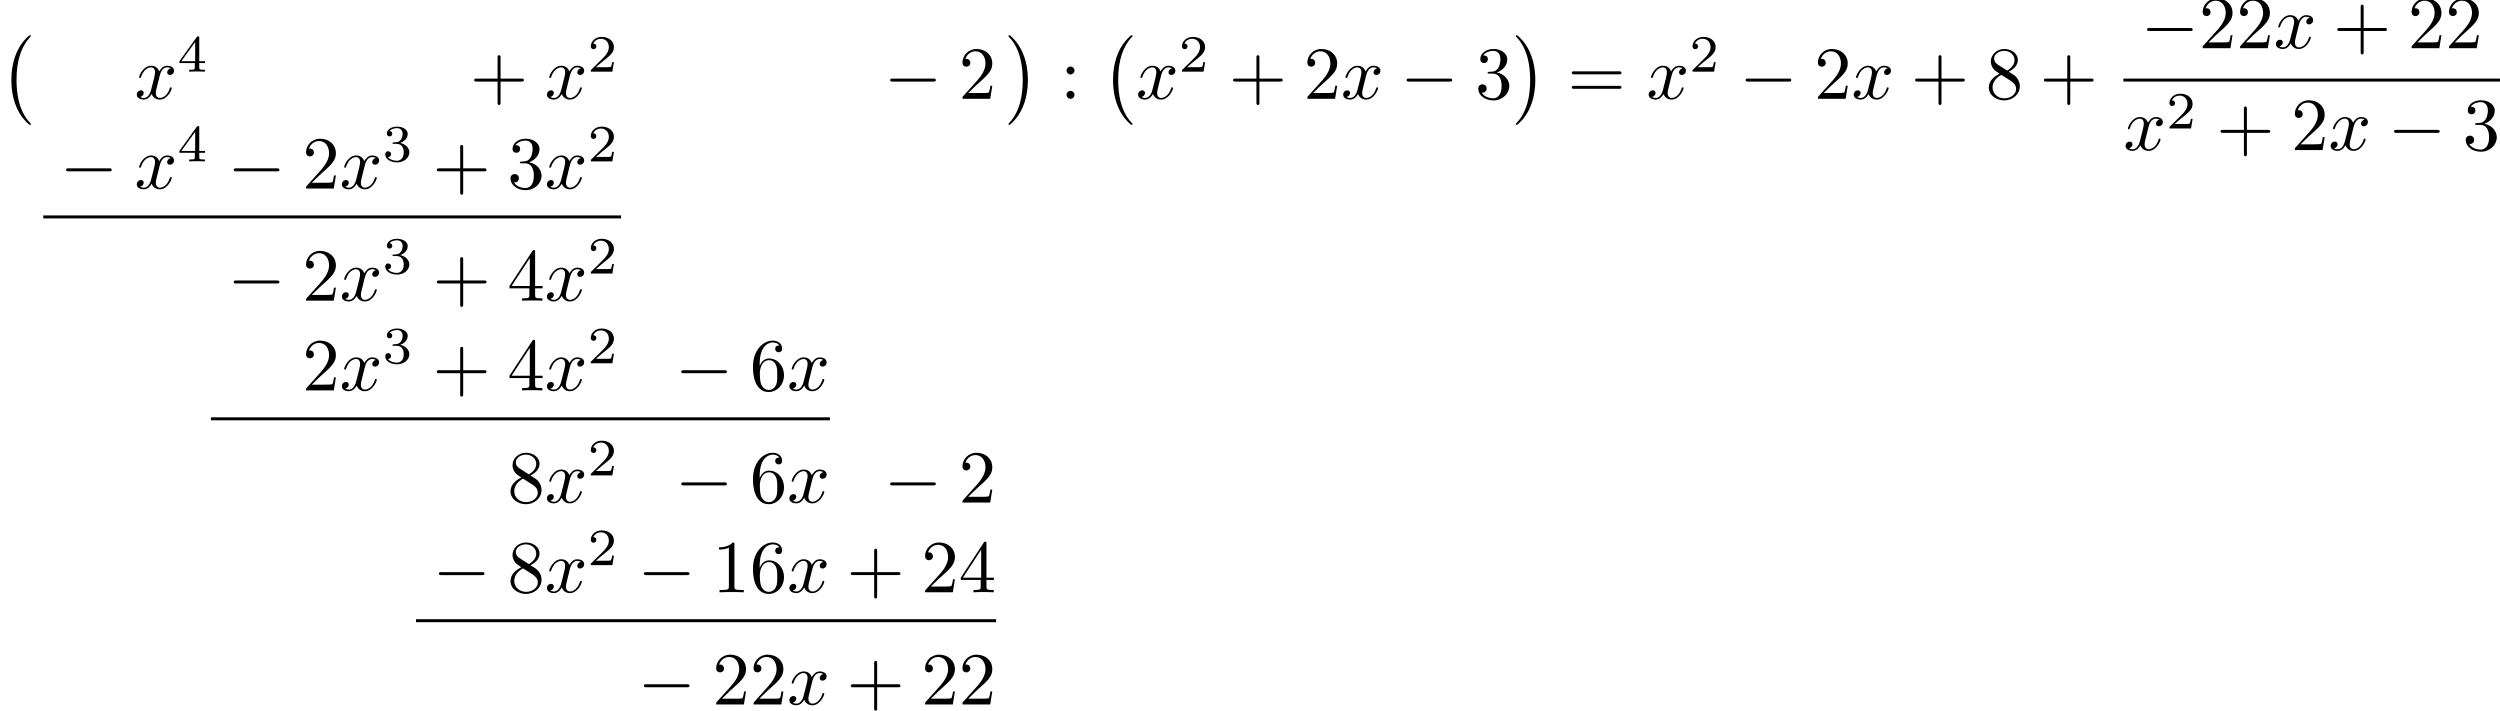 <?xml version='1.0' encoding='ISO-8859-1'?>
<!DOCTYPE svg PUBLIC "-//W3C//DTD SVG 1.1//EN" "http://www.w3.org/Graphics/SVG/1.1/DTD/svg11.dtd">
<!-- Generated by CodeCogs Sat Dec 14 15:35:14 2013 -->
<svg height='142.564' preserveAspectRatio='xMinYMin' version='1.1' viewBox='0 0 501.503 142.564' width='501.503' xmlns='http://www.w3.org/2000/svg' xmlns:xlink='http://www.w3.org/1999/xlink'>
<defs>
<path d='M4.13 11.49C4.13 11.45 4.11 11.43 4.09 11.4C3.63 10.91 2.95 10.1 2.53 8.47C2.3 7.56 2.21 6.53 2.21 5.6C2.21 2.97 2.84 1.13 4.04 -0.17C4.13 -0.26 4.13 -0.28 4.13 -0.3C4.13 -0.4 4.05 -0.4 4.01 -0.4C3.86 -0.4 3.32 0.2 3.19 0.35C2.17 1.56 1.52 3.36 1.52 5.59C1.52 7.01 1.77 9.02 3.08 10.71C3.18 10.83 3.83 11.59 4.01 11.59C4.05 11.59 4.13 11.59 4.13 11.49Z' id='g40'/>
<path d='M3.05 5.6C3.05 4.18 2.8 2.17 1.49 0.48C1.39 0.36 0.74 -0.4 0.56 -0.4C0.51 -0.4 0.44 -0.38 0.44 -0.3C0.44 -0.26 0.46 -0.23 0.5 -0.2C0.98 0.32 1.63 1.13 2.04 2.72C2.27 3.63 2.36 4.66 2.36 5.59C2.36 6.6 2.27 7.62 2.01 8.6C1.63 10 1.04 10.8 0.53 11.36C0.44 11.45 0.44 11.47 0.44 11.49C0.44 11.57 0.51 11.59 0.56 11.59C0.71 11.59 1.26 10.98 1.38 10.84C2.4 9.63 3.05 7.83 3.05 5.6Z' id='g41'/>
<path d='M7.932 -2.76C8.1 -2.76 8.328 -2.76 8.328 -3S8.1 -3.24 7.932 -3.24H1.392C1.224 -3.24 0.996 -3.24 0.996 -3S1.224 -2.76 1.392 -2.76H7.932Z' id='g20'/>
<path d='M3.34 -3.02C3.4 -3.28 3.63 -4.2 4.33 -4.2C4.38 -4.2 4.62 -4.2 4.83 -4.07C4.55 -4.02 4.35 -3.77 4.35 -3.53C4.35 -3.37 4.46 -3.18 4.73 -3.18C4.95 -3.18 5.27 -3.36 5.27 -3.76C5.27 -4.28 4.68 -4.42 4.34 -4.42C3.76 -4.42 3.41 -3.89 3.29 -3.66C3.04 -4.32 2.5 -4.42 2.21 -4.42C1.17 -4.42 0.6 -3.13 0.6 -2.88C0.6 -2.78 0.7 -2.78 0.72 -2.78C0.8 -2.78 0.83 -2.8 0.85 -2.89C1.19 -3.95 1.85 -4.2 2.19 -4.2C2.38 -4.2 2.73 -4.11 2.73 -3.53C2.73 -3.22 2.56 -2.55 2.19 -1.15C2.03 -0.53 1.68 -0.11 1.24 -0.11C1.18 -0.11 0.95 -0.11 0.74 -0.24C0.99 -0.29 1.21 -0.5 1.21 -0.78C1.21 -1.05 0.99 -1.13 0.84 -1.13C0.54 -1.13 0.29 -0.87 0.29 -0.55C0.29 -0.09 0.79 0.11 1.23 0.11C1.89 0.11 2.25 -0.59 2.28 -0.65C2.4 -0.28 2.76 0.11 3.36 0.11C4.39 0.11 4.96 -1.18 4.96 -1.43C4.96 -1.53 4.87 -1.53 4.84 -1.53C4.75 -1.53 4.73 -1.49 4.71 -1.42C4.38 -0.35 3.7 -0.11 3.38 -0.11C2.99 -0.11 2.83 -0.43 2.83 -0.77C2.83 -0.99 2.89 -1.21 3 -1.65L3.34 -3.02Z' id='g5120'/>
<path d='M3.535 -1.274H3.297C3.276 -1.12 3.206 -0.707 3.115 -0.637C3.059 -0.595 2.52 -0.595 2.422 -0.595H1.134C1.869 -1.246 2.114 -1.442 2.534 -1.771C3.052 -2.184 3.535 -2.618 3.535 -3.283C3.535 -4.13 2.793 -4.648 1.897 -4.648C1.029 -4.648 0.441 -4.039 0.441 -3.395C0.441 -3.038 0.742 -3.003 0.812 -3.003C0.98 -3.003 1.183 -3.122 1.183 -3.374C1.183 -3.5 1.134 -3.745 0.77 -3.745C0.987 -4.242 1.463 -4.396 1.792 -4.396C2.492 -4.396 2.856 -3.85 2.856 -3.283C2.856 -2.674 2.422 -2.191 2.198 -1.939L0.511 -0.273C0.441 -0.21 0.441 -0.196 0.441 -0H3.325L3.535 -1.274Z' id='g650'/>
<path d='M1.911 -2.338C2.457 -2.338 2.849 -1.96 2.849 -1.211C2.849 -0.343 2.345 -0.084 1.939 -0.084C1.659 -0.084 1.043 -0.161 0.749 -0.574C1.078 -0.588 1.155 -0.819 1.155 -0.966C1.155 -1.19 0.987 -1.351 0.77 -1.351C0.574 -1.351 0.378 -1.232 0.378 -0.945C0.378 -0.287 1.106 0.14 1.953 0.14C2.926 0.14 3.598 -0.511 3.598 -1.211C3.598 -1.757 3.15 -2.303 2.38 -2.464C3.115 -2.73 3.381 -3.255 3.381 -3.682C3.381 -4.235 2.744 -4.648 1.967 -4.648S0.595 -4.27 0.595 -3.71C0.595 -3.472 0.749 -3.339 0.959 -3.339C1.176 -3.339 1.316 -3.5 1.316 -3.696C1.316 -3.899 1.176 -4.046 0.959 -4.06C1.204 -4.368 1.687 -4.445 1.946 -4.445C2.261 -4.445 2.702 -4.291 2.702 -3.682C2.702 -3.388 2.604 -3.066 2.422 -2.849C2.191 -2.583 1.995 -2.569 1.645 -2.548C1.47 -2.534 1.456 -2.534 1.421 -2.527C1.407 -2.527 1.351 -2.513 1.351 -2.436C1.351 -2.338 1.414 -2.338 1.533 -2.338H1.911Z' id='g651'/>
<path d='M3.703 -1.148V-1.4H2.926V-4.522C2.926 -4.669 2.926 -4.718 2.772 -4.718C2.688 -4.718 2.66 -4.718 2.59 -4.62L0.273 -1.4V-1.148H2.331V-0.574C2.331 -0.336 2.331 -0.252 1.764 -0.252H1.575V-0C1.925 -0.014 2.373 -0.028 2.625 -0.028C2.884 -0.028 3.332 -0.014 3.682 -0V-0.252H3.493C2.926 -0.252 2.926 -0.336 2.926 -0.574V-1.148H3.703ZM2.38 -3.962V-1.4H0.532L2.38 -3.962Z' id='g652'/>
<path d='M4.09 -2.3H6.88C7.02 -2.3 7.21 -2.3 7.21 -2.5S7.02 -2.7 6.88 -2.7H4.09V-5.5C4.09 -5.64 4.09 -5.83 3.89 -5.83S3.69 -5.64 3.69 -5.5V-2.7H0.89C0.75 -2.7 0.56 -2.7 0.56 -2.5S0.75 -2.3 0.89 -2.3H3.69V0.5C3.69 0.64 3.69 0.83 3.89 0.83S4.09 0.64 4.09 0.5V-2.3Z' id='g743'/>
<path d='M2.94 -6.4C2.94 -6.64 2.94 -6.66 2.71 -6.66C2.09 -6.02 1.21 -6.02 0.89 -6.02V-5.71C1.09 -5.71 1.68 -5.71 2.2 -5.97V-0.79C2.2 -0.43 2.17 -0.31 1.27 -0.31H0.95V-0C1.3 -0.03 2.17 -0.03 2.57 -0.03S3.84 -0.03 4.19 -0V-0.31H3.87C2.97 -0.31 2.94 -0.42 2.94 -0.79V-6.4Z' id='g749'/>
<path d='M4.49 -1.74H4.24C4.19 -1.44 4.12 -1 4.02 -0.85C3.95 -0.77 3.29 -0.77 3.07 -0.77H1.27L2.33 -1.8C3.89 -3.18 4.49 -3.72 4.49 -4.72C4.49 -5.86 3.59 -6.66 2.37 -6.66C1.24 -6.66 0.5 -5.74 0.5 -4.85C0.5 -4.29 1 -4.29 1.03 -4.29C1.2 -4.29 1.55 -4.41 1.55 -4.82C1.55 -5.08 1.37 -5.34 1.02 -5.34C0.94 -5.34 0.92 -5.34 0.89 -5.33C1.12 -5.98 1.66 -6.35 2.24 -6.35C3.15 -6.35 3.58 -5.54 3.58 -4.72C3.58 -3.92 3.08 -3.13 2.53 -2.51L0.61 -0.37C0.5 -0.26 0.5 -0.24 0.5 -0H4.21L4.49 -1.74Z' id='g750'/>
<path d='M2.9 -3.52C3.72 -3.79 4.3 -4.49 4.3 -5.28C4.3 -6.1 3.42 -6.66 2.46 -6.66C1.45 -6.66 0.69 -6.06 0.69 -5.3C0.69 -4.97 0.91 -4.78 1.2 -4.78C1.51 -4.78 1.71 -5 1.71 -5.29C1.71 -5.79 1.24 -5.79 1.09 -5.79C1.4 -6.28 2.06 -6.41 2.42 -6.41C2.83 -6.41 3.38 -6.19 3.38 -5.29C3.38 -5.17 3.36 -4.59 3.1 -4.15C2.8 -3.67 2.46 -3.64 2.21 -3.63C2.13 -3.62 1.89 -3.6 1.82 -3.6C1.74 -3.59 1.67 -3.58 1.67 -3.48C1.67 -3.37 1.74 -3.37 1.91 -3.37H2.35C3.17 -3.37 3.54 -2.69 3.54 -1.71C3.54 -0.35 2.85 -0.06 2.41 -0.06C1.98 -0.06 1.23 -0.23 0.88 -0.82C1.23 -0.77 1.54 -0.99 1.54 -1.37C1.54 -1.73 1.27 -1.93 0.98 -1.93C0.74 -1.93 0.42 -1.79 0.42 -1.35C0.42 -0.44 1.35 0.22 2.44 0.22C3.66 0.22 4.57 -0.69 4.57 -1.71C4.57 -2.53 3.94 -3.31 2.9 -3.52Z' id='g751'/>
<path d='M0.28 -1.65H2.94V-0.78C2.94 -0.42 2.92 -0.31 2.18 -0.31H1.97V-0C2.38 -0.03 2.9 -0.03 3.32 -0.03S4.27 -0.03 4.68 -0V-0.31H4.47C3.73 -0.31 3.71 -0.42 3.71 -0.78V-1.65H4.71V-1.96H3.71V-6.51C3.71 -6.71 3.71 -6.77 3.55 -6.77C3.46 -6.77 3.43 -6.77 3.35 -6.65L0.28 -1.96V-1.65ZM3 -1.96H0.56L3 -5.69V-1.96Z' id='g752'/>
<path d='M1.32 -3.28V-3.52C1.32 -6.05 2.56 -6.41 3.07 -6.41C3.31 -6.41 3.73 -6.35 3.95 -6.01C3.8 -6.01 3.4 -6.01 3.4 -5.56C3.4 -5.25 3.64 -5.1 3.86 -5.1C4.02 -5.1 4.32 -5.19 4.32 -5.58C4.32 -6.18 3.88 -6.66 3.05 -6.66C1.77 -6.66 0.42 -5.37 0.42 -3.16C0.42 -0.49 1.58 0.22 2.51 0.22C3.62 0.22 4.57 -0.72 4.57 -2.04C4.57 -3.31 3.68 -4.27 2.57 -4.27C1.89 -4.27 1.52 -3.76 1.32 -3.28ZM2.51 -0.06C1.88 -0.06 1.58 -0.66 1.52 -0.81C1.34 -1.28 1.34 -2.08 1.34 -2.26C1.34 -3.04 1.66 -4.04 2.56 -4.04C2.72 -4.04 3.18 -4.04 3.49 -3.42C3.67 -3.05 3.67 -2.54 3.67 -2.05C3.67 -1.57 3.67 -1.07 3.5 -0.71C3.2 -0.11 2.74 -0.06 2.51 -0.06Z' id='g754'/>
<path d='M1.63 -4.57C1.17 -4.87 1.13 -5.21 1.13 -5.38C1.13 -5.99 1.78 -6.41 2.49 -6.41C3.22 -6.41 3.86 -5.89 3.86 -5.17C3.86 -4.6 3.47 -4.12 2.87 -3.77L1.63 -4.57ZM3.09 -3.62C3.81 -3.99 4.3 -4.51 4.3 -5.17C4.3 -6.09 3.41 -6.66 2.5 -6.66C1.5 -6.66 0.69 -5.92 0.69 -4.99C0.69 -4.81 0.71 -4.36 1.13 -3.89C1.24 -3.77 1.61 -3.52 1.86 -3.35C1.28 -3.06 0.42 -2.5 0.42 -1.51C0.42 -0.45 1.44 0.22 2.49 0.22C3.62 0.22 4.57 -0.61 4.57 -1.68C4.57 -2.04 4.46 -2.49 4.08 -2.91C3.89 -3.12 3.73 -3.22 3.09 -3.62ZM2.09 -3.2C2.37 -3.03 2.84 -2.73 3.32 -2.42C3.6 -2.23 4.07 -1.93 4.07 -1.32C4.07 -0.58 3.32 -0.06 2.5 -0.06C1.64 -0.06 0.92 -0.68 0.92 -1.51C0.92 -2.09 1.24 -2.73 2.09 -3.2Z' id='g756'/>
<path d='M1.92 -3.78C1.92 -4.07 1.68 -4.31 1.39 -4.31S0.86 -4.07 0.86 -3.78S1.1 -3.25 1.39 -3.25S1.92 -3.49 1.92 -3.78ZM1.92 -0.53C1.92 -0.82 1.68 -1.06 1.39 -1.06S0.86 -0.82 0.86 -0.53S1.1 -0 1.39 -0S1.92 -0.24 1.92 -0.53Z' id='g758'/>
<path d='M6.87 -3.27C7.02 -3.27 7.21 -3.27 7.21 -3.47S7.02 -3.67 6.88 -3.67H0.89C0.75 -3.67 0.56 -3.67 0.56 -3.47S0.75 -3.27 0.9 -3.27H6.87ZM6.88 -1.33C7.02 -1.33 7.21 -1.33 7.21 -1.53S7.02 -1.73 6.87 -1.73H0.9C0.75 -1.73 0.56 -1.73 0.56 -1.53S0.75 -1.33 0.89 -1.33H6.88Z' id='g761'/>
<use id='g80' transform='scale(0.833)' xlink:href='#g20'/>
</defs>
<g id='page1' transform='matrix(1.5 0 0 1.5 -106.5 -90.9)'>
<use x='71' xlink:href='#g40' y='65.71'/>
<use x='89.005' xlink:href='#g5120' y='73.81'/>
<use x='94.721' xlink:href='#g652' y='70.181'/>
<use x='133.853' xlink:href='#g743' y='73.81'/>
<use x='143.853' xlink:href='#g5120' y='73.81'/>
<use x='149.568' xlink:href='#g650' y='70.181'/>
<use x='189.214' xlink:href='#g80' y='73.81'/>
<use x='199.214' xlink:href='#g750' y='73.81'/>
<use x='205.414' xlink:href='#g41' y='65.71'/>
<use x='212.775' xlink:href='#g758' y='73.81'/>
<use x='218.33' xlink:href='#g40' y='65.71'/>
<use x='222.914' xlink:href='#g5120' y='73.81'/>
<use x='228.629' xlink:href='#g650' y='70.181'/>
<use x='235.337' xlink:href='#g743' y='73.81'/>
<use x='245.337' xlink:href='#g750' y='73.81'/>
<use x='250.337' xlink:href='#g5120' y='73.81'/>
<use x='258.275' xlink:href='#g80' y='73.81'/>
<use x='268.275' xlink:href='#g751' y='73.81'/>
<use x='273.275' xlink:href='#g41' y='65.71'/>
<use x='280.636' xlink:href='#g761' y='73.81'/>
<use x='291.191' xlink:href='#g5120' y='73.81'/>
<use x='296.906' xlink:href='#g650' y='70.181'/>
<use x='303.615' xlink:href='#g80' y='73.81'/>
<use x='313.615' xlink:href='#g750' y='73.81'/>
<use x='318.615' xlink:href='#g5120' y='73.81'/>
<use x='326.552' xlink:href='#g743' y='73.81'/>
<use x='336.552' xlink:href='#g756' y='73.81'/>
<use x='343.774' xlink:href='#g743' y='73.81'/>
<use x='357.297' xlink:href='#g80' y='67.044'/>
<use x='365.075' xlink:href='#g750' y='67.044'/>
<use x='370.075' xlink:href='#g750' y='67.044'/>
<use x='375.075' xlink:href='#g5120' y='67.044'/>
<use x='383.012' xlink:href='#g743' y='67.044'/>
<use x='393.012' xlink:href='#g750' y='67.044'/>
<use x='398.012' xlink:href='#g750' y='67.044'/>
<rect height='0.4' width='50.361' x='354.974' y='71.11'/>
<use x='354.974' xlink:href='#g5120' y='80.669'/>
<use x='360.69' xlink:href='#g650' y='77.78'/>
<use x='367.398' xlink:href='#g743' y='80.669'/>
<use x='377.398' xlink:href='#g750' y='80.669'/>
<use x='382.398' xlink:href='#g5120' y='80.669'/>
<use x='390.335' xlink:href='#g80' y='80.669'/>
<use x='400.335' xlink:href='#g751' y='80.669'/>
<use x='79.005' xlink:href='#g80' y='85.81'/>
<use x='89.005' xlink:href='#g5120' y='85.81'/>
<use x='94.721' xlink:href='#g652' y='82.181'/>
<use x='101.429' xlink:href='#g80' y='85.81'/>
<use x='111.429' xlink:href='#g750' y='85.81'/>
<use x='116.429' xlink:href='#g5120' y='85.81'/>
<use x='122.144' xlink:href='#g651' y='82.181'/>
<use x='128.853' xlink:href='#g743' y='85.81'/>
<use x='138.853' xlink:href='#g751' y='85.81'/>
<use x='143.853' xlink:href='#g5120' y='85.81'/>
<use x='149.568' xlink:href='#g650' y='82.181'/>
<rect height='0.4' width='77.271' x='76.783' y='89.41'/>
<use x='101.429' xlink:href='#g80' y='100.81'/>
<use x='111.429' xlink:href='#g750' y='100.81'/>
<use x='116.429' xlink:href='#g5120' y='100.81'/>
<use x='122.144' xlink:href='#g651' y='97.181'/>
<use x='128.853' xlink:href='#g743' y='100.81'/>
<use x='138.853' xlink:href='#g752' y='100.81'/>
<use x='143.853' xlink:href='#g5120' y='100.81'/>
<use x='149.568' xlink:href='#g650' y='97.181'/>
<use x='111.429' xlink:href='#g750' y='112.81'/>
<use x='116.429' xlink:href='#g5120' y='112.81'/>
<use x='122.144' xlink:href='#g651' y='109.181'/>
<use x='128.853' xlink:href='#g743' y='112.81'/>
<use x='138.853' xlink:href='#g752' y='112.81'/>
<use x='143.853' xlink:href='#g5120' y='112.81'/>
<use x='149.568' xlink:href='#g650' y='109.181'/>
<use x='161.276' xlink:href='#g80' y='112.81'/>
<use x='171.276' xlink:href='#g754' y='112.81'/>
<use x='176.276' xlink:href='#g5120' y='112.81'/>
<rect height='0.4' width='82.784' x='99.207' y='116.41'/>
<use x='138.853' xlink:href='#g756' y='127.81'/>
<use x='143.853' xlink:href='#g5120' y='127.81'/>
<use x='149.568' xlink:href='#g650' y='124.181'/>
<use x='161.276' xlink:href='#g80' y='127.81'/>
<use x='171.276' xlink:href='#g754' y='127.81'/>
<use x='176.276' xlink:href='#g5120' y='127.81'/>
<use x='189.214' xlink:href='#g80' y='127.81'/>
<use x='199.214' xlink:href='#g750' y='127.81'/>
<use x='128.853' xlink:href='#g80' y='139.81'/>
<use x='138.853' xlink:href='#g756' y='139.81'/>
<use x='143.853' xlink:href='#g5120' y='139.81'/>
<use x='149.568' xlink:href='#g650' y='136.181'/>
<use x='156.276' xlink:href='#g80' y='139.81'/>
<use x='166.276' xlink:href='#g749' y='139.81'/>
<use x='171.276' xlink:href='#g754' y='139.81'/>
<use x='176.276' xlink:href='#g5120' y='139.81'/>
<use x='184.214' xlink:href='#g743' y='139.81'/>
<use x='194.214' xlink:href='#g750' y='139.81'/>
<use x='199.214' xlink:href='#g752' y='139.81'/>
<rect height='0.4' width='77.583' x='126.63' y='143.41'/>
<use x='156.276' xlink:href='#g80' y='154.81'/>
<use x='166.276' xlink:href='#g750' y='154.81'/>
<use x='171.276' xlink:href='#g750' y='154.81'/>
<use x='176.276' xlink:href='#g5120' y='154.81'/>
<use x='184.214' xlink:href='#g743' y='154.81'/>
<use x='194.214' xlink:href='#g750' y='154.81'/>
<use x='199.214' xlink:href='#g750' y='154.81'/>
<script type="text/ecmascript" xlink:href="http://codecogs.izyba.com/svg.js"/></g>
</svg>
